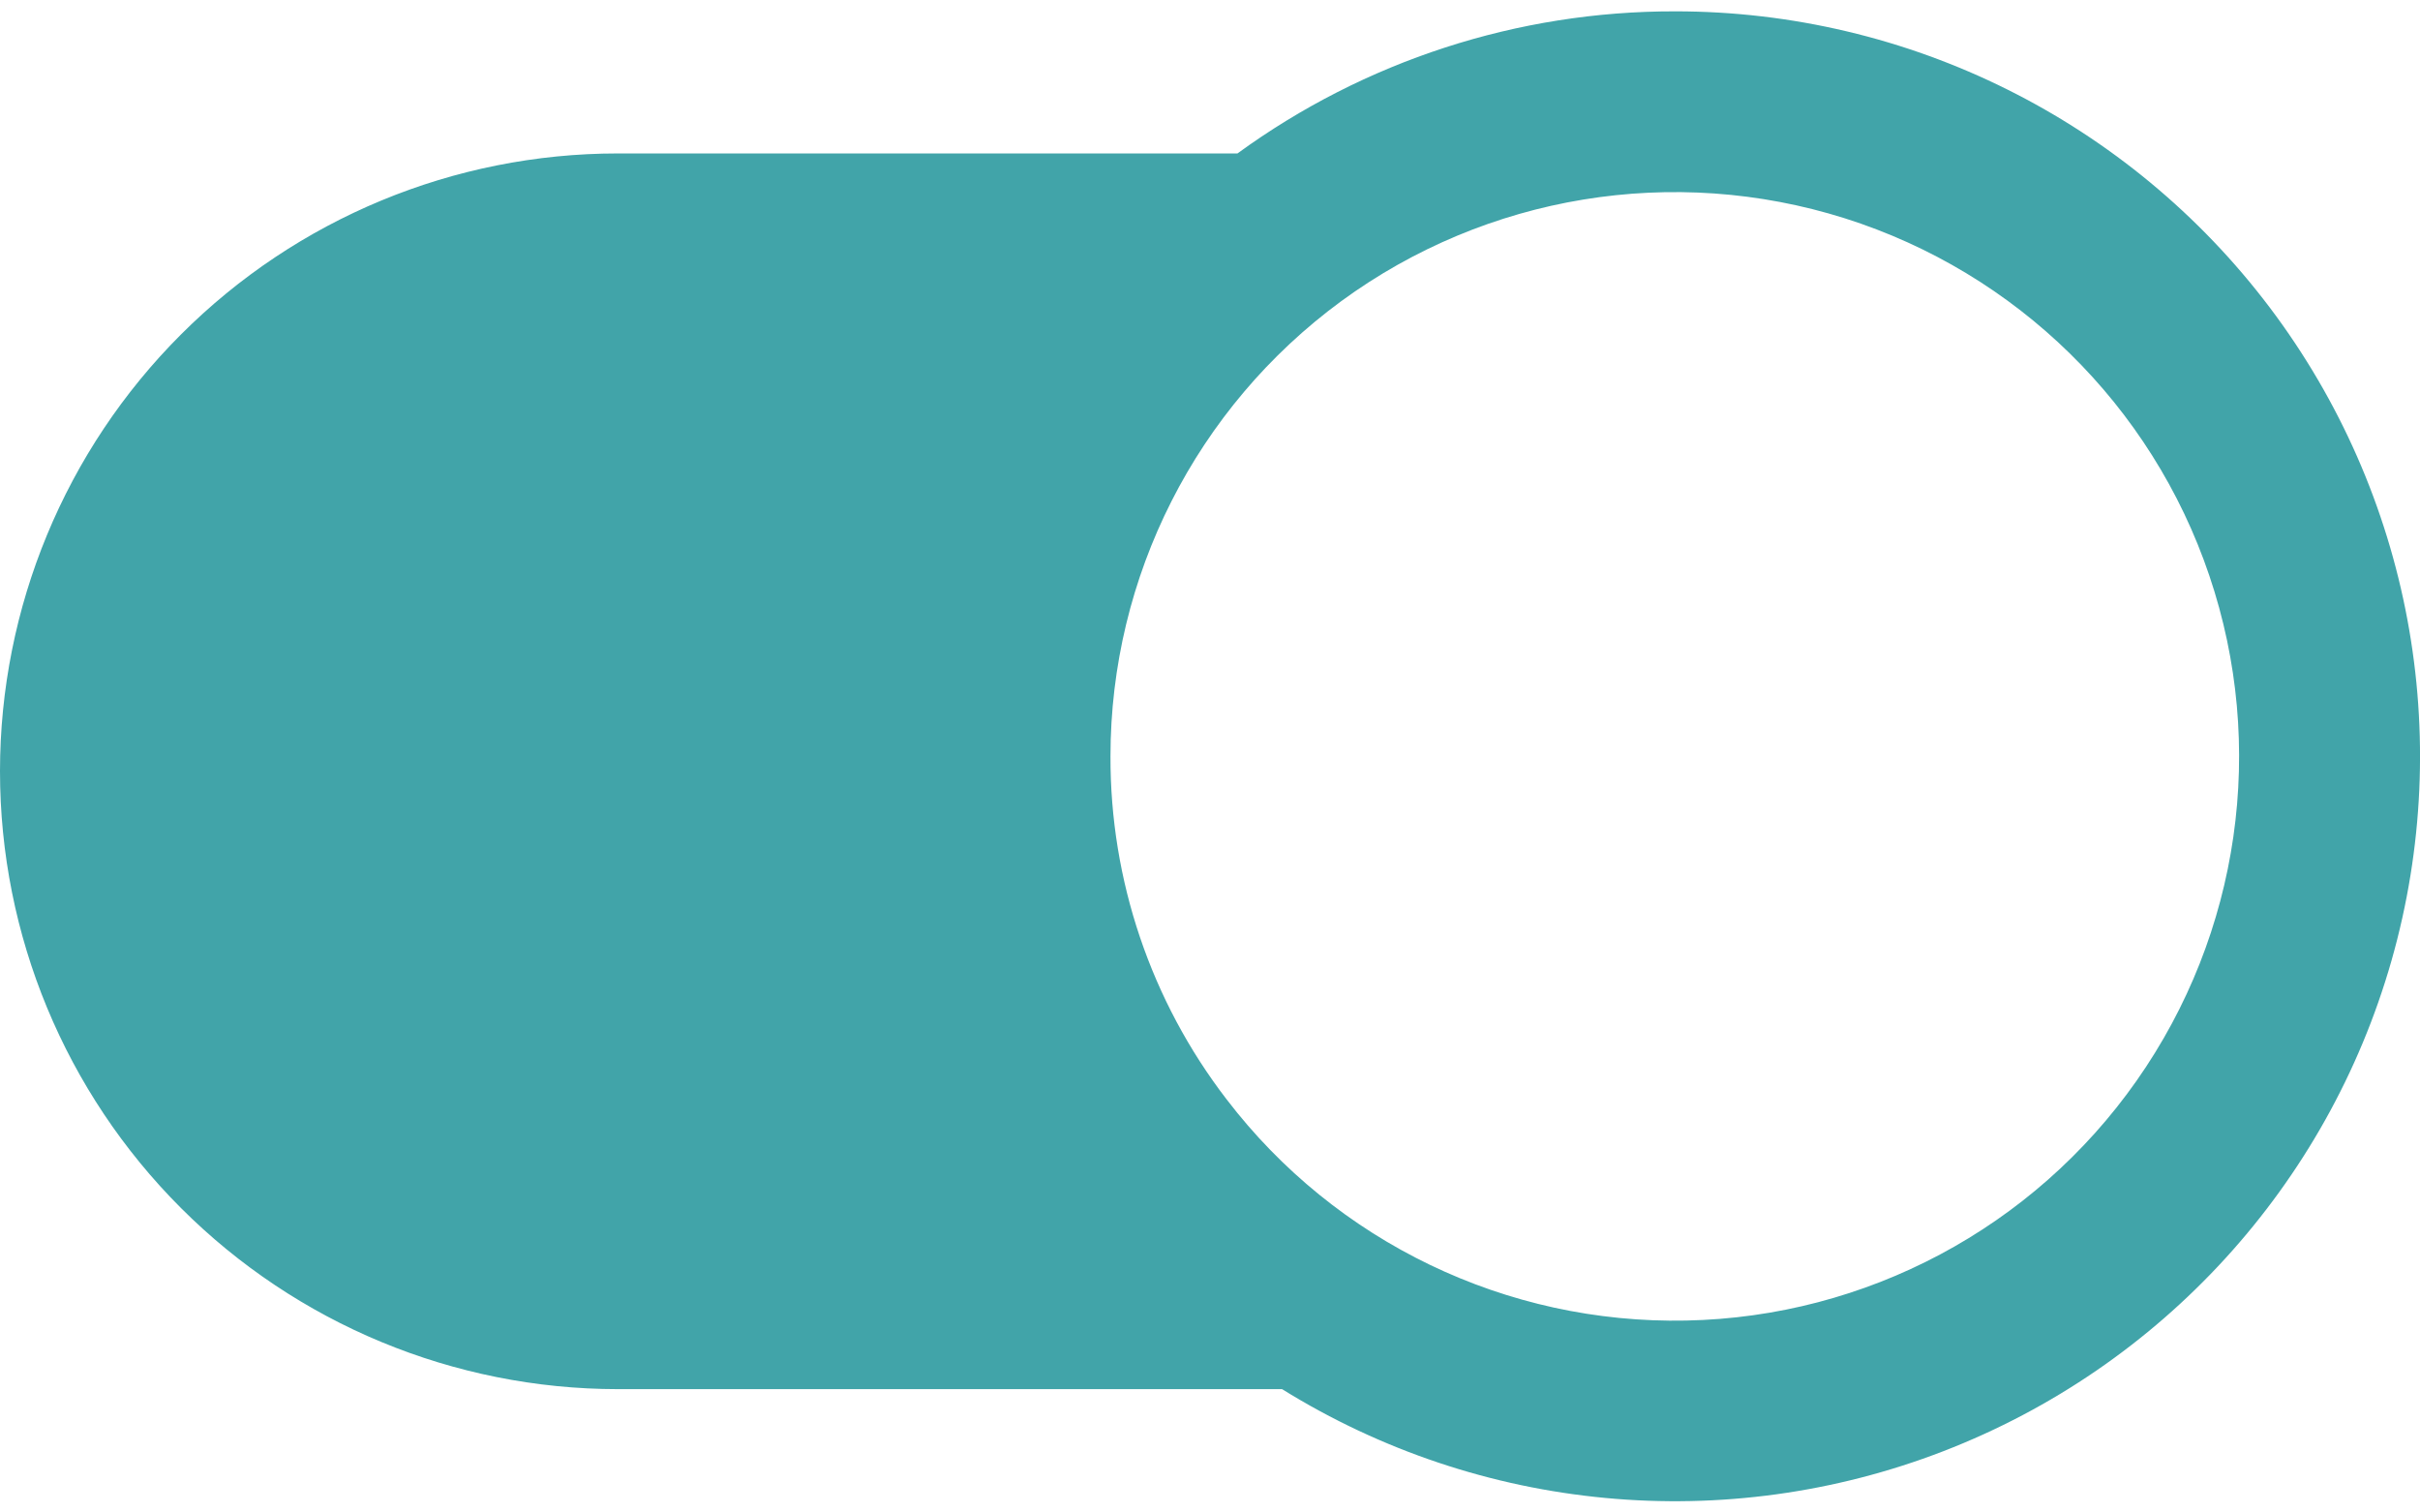 <svg width="32" height="20" viewBox="0 0 32 20" fill="none" xmlns="http://www.w3.org/2000/svg">
<path d="M6.624e-05 10.199C6.624e-05 12.365 0.861 14.443 2.394 15.975C3.925 17.506 6.002 18.368 8.17 18.369H16.954H16.953C19.578 19.999 22.816 20.303 25.699 19.189C28.581 18.075 30.775 15.674 31.623 12.703C32.47 9.73 31.874 6.533 30.013 4.066C28.151 1.6 25.24 0.149 22.15 0.15C20.07 0.146 18.044 0.805 16.363 2.029H8.17C6.003 2.029 3.925 2.89 2.393 4.423C0.861 5.954 0 8.033 0 10.199L6.624e-05 10.199ZM14.684 10C14.684 7.623 15.819 5.388 17.736 3.982C19.655 2.577 22.128 2.171 24.395 2.887C26.663 3.605 28.453 5.359 29.214 7.611C29.977 9.864 29.619 12.344 28.253 14.29C26.887 16.236 24.674 17.415 22.298 17.462C19.921 17.511 17.662 16.424 16.218 14.535C15.219 13.235 14.679 11.64 14.684 10L14.684 10Z" fill="#41A4A9"/>
</svg>
